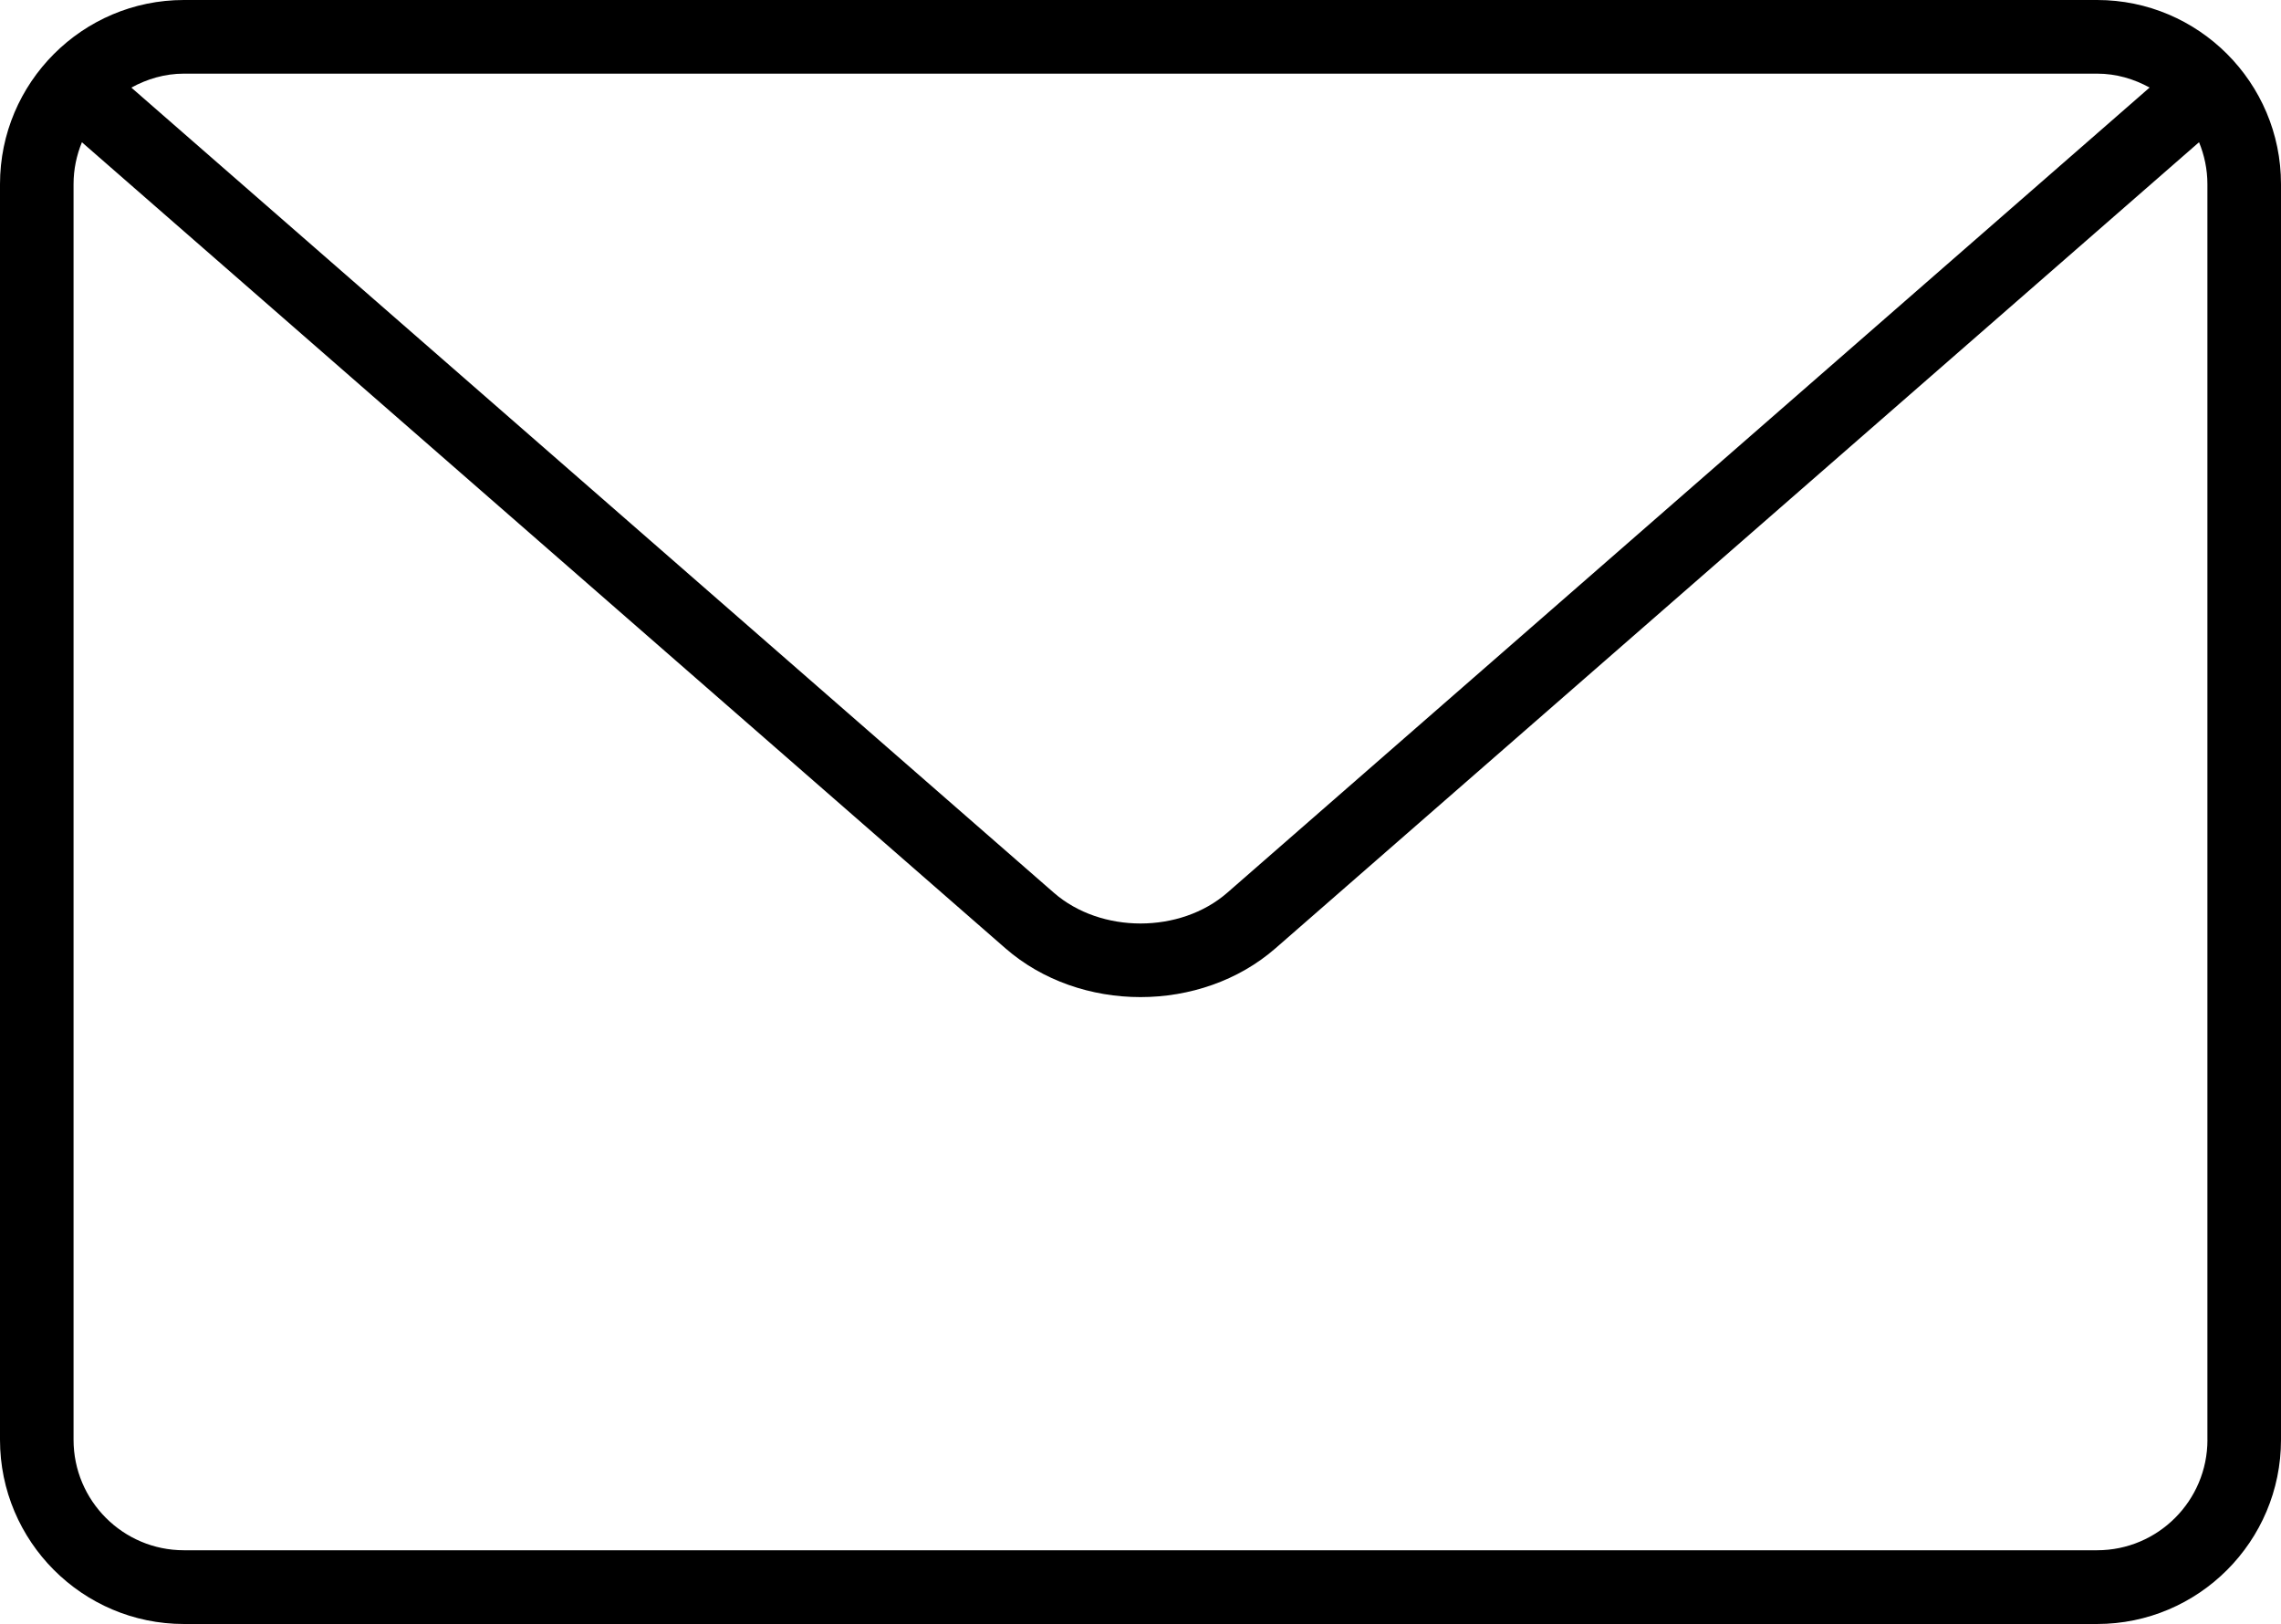 <?xml version="1.0" encoding="utf-8"?>
<!-- Generator: Adobe Illustrator 16.0.0, SVG Export Plug-In . SVG Version: 6.00 Build 0)  -->
<!DOCTYPE svg PUBLIC "-//W3C//DTD SVG 1.1//EN" "http://www.w3.org/Graphics/SVG/1.1/DTD/svg11.dtd">
<svg version="1.1" id="Layer_1" xmlns="http://www.w3.org/2000/svg" xmlns:xlink="http://www.w3.org/1999/xlink" x="0px" y="0px"
	 width="47.201px" height="33.606px" viewBox="0 0 47.201 33.606" enable-background="new 0 0 47.201 33.606" xml:space="preserve">
<g>
	<path d="M43.396,0H3.805C1.708,0,0,1.708,0,3.811v25.984c0,2.103,1.708,3.812,3.805,3.812h39.59
		c2.098,0,3.806-1.709,3.806-3.812V3.811C47.201,1.708,45.493,0,43.396,0z M43.396,1.524c0.396,0,0.762,0.11,1.086,0.288
		L25.396,18.474c-0.972,0.848-2.615,0.85-3.589,0L2.718,1.813C3.042,1.635,3.41,1.524,3.805,1.524H43.396z M45.679,29.795
		c0,1.261-1.023,2.286-2.283,2.286H3.805c-1.259,0-2.283-1.025-2.283-2.286V3.811c0-0.307,0.063-0.6,0.173-0.867l19.111,16.681
		c0.77,0.672,1.782,1.009,2.794,1.009c1.012,0,2.024-0.337,2.795-1.011l19.11-16.68c0.11,0.268,0.173,0.561,0.173,0.868V29.795z"/>
</g>
</svg>
